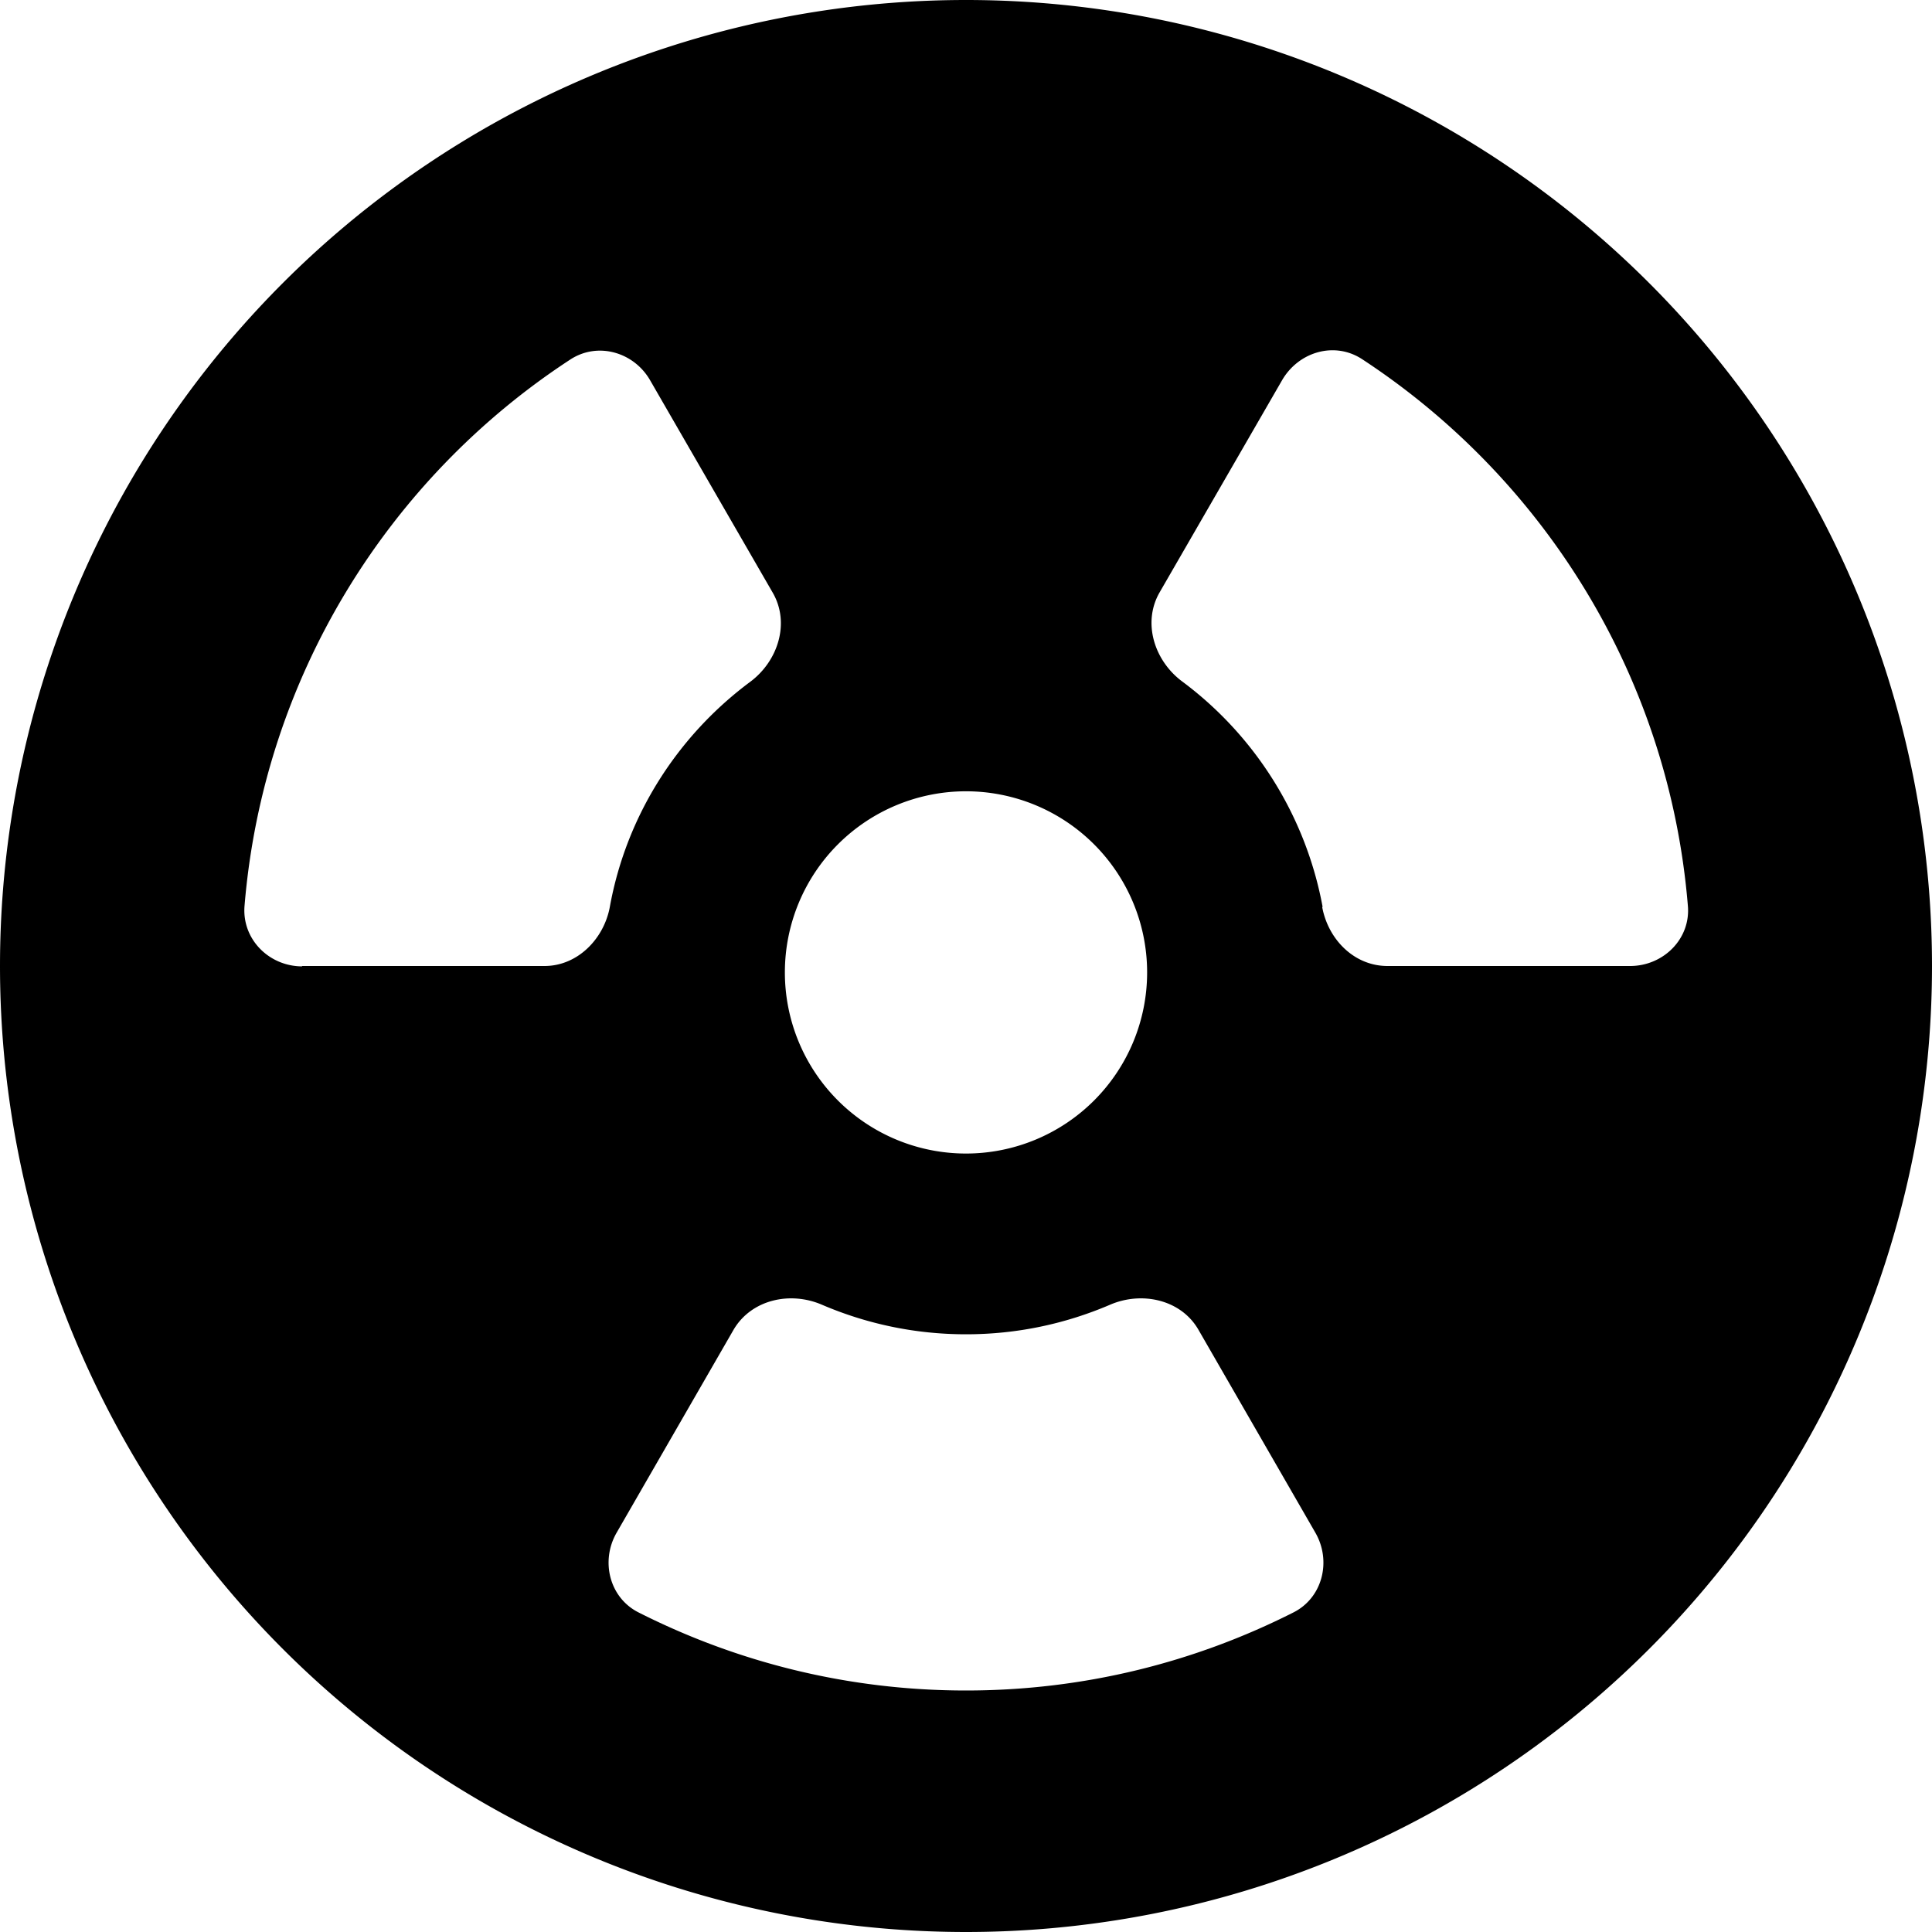 <svg xmlns="http://www.w3.org/2000/svg" viewBox="0 0 512 512"><!--! Font Awesome Free 7.0.0 by @fontawesome - https://fontawesome.com License - https://fontawesome.com/license/free (Icons: CC BY 4.0, Fonts: SIL OFL 1.1, Code: MIT License) Copyright 2025 Fonticons, Inc. --><path fill="currentColor" d="M0 256a256 256 0 1 1 512 0 256 256 0 1 1 -512 0zm80 0l64.3 0c8.7 0 15.7-7.1 17.3-15.6 4.4-24.4 18.1-45.5 37.2-59.7 7.4-5.5 10.6-15.6 6-23.6l-32.5-56.3c-4.3-7.5-13.9-10.3-21.2-5.5-48.2 31.5-81.3 84.2-86.3 144.8-.7 8.8 6.5 16 15.3 16zm137.9 89.8c-8.5-3.7-18.8-1.4-23.5 6.6l-31 53.8c-4.3 7.5-1.9 17.2 5.8 21.1 26.1 13.2 55.5 20.7 86.8 20.7s60.7-7.5 86.8-20.7c7.7-3.9 10.1-13.6 5.8-21.1l-31-53.8c-4.6-8-15-10.3-23.5-6.6-11.7 5-24.5 7.8-38.1 7.8s-26.4-2.8-38.1-7.8zM350.4 240.4c1.6 8.6 8.5 15.6 17.3 15.6l64.3 0c8.8 0 16.1-7.2 15.3-16-5-60.6-38.1-113.2-86.3-144.8-7.3-4.8-16.8-2-21.2 5.5L307.3 157c-4.6 8-1.4 18.1 6 23.6 19.1 14.2 32.7 35.4 37.2 59.7zM256 305.7a48 48 0 1 0 0-96 48 48 0 1 0 0 96z"/></svg>